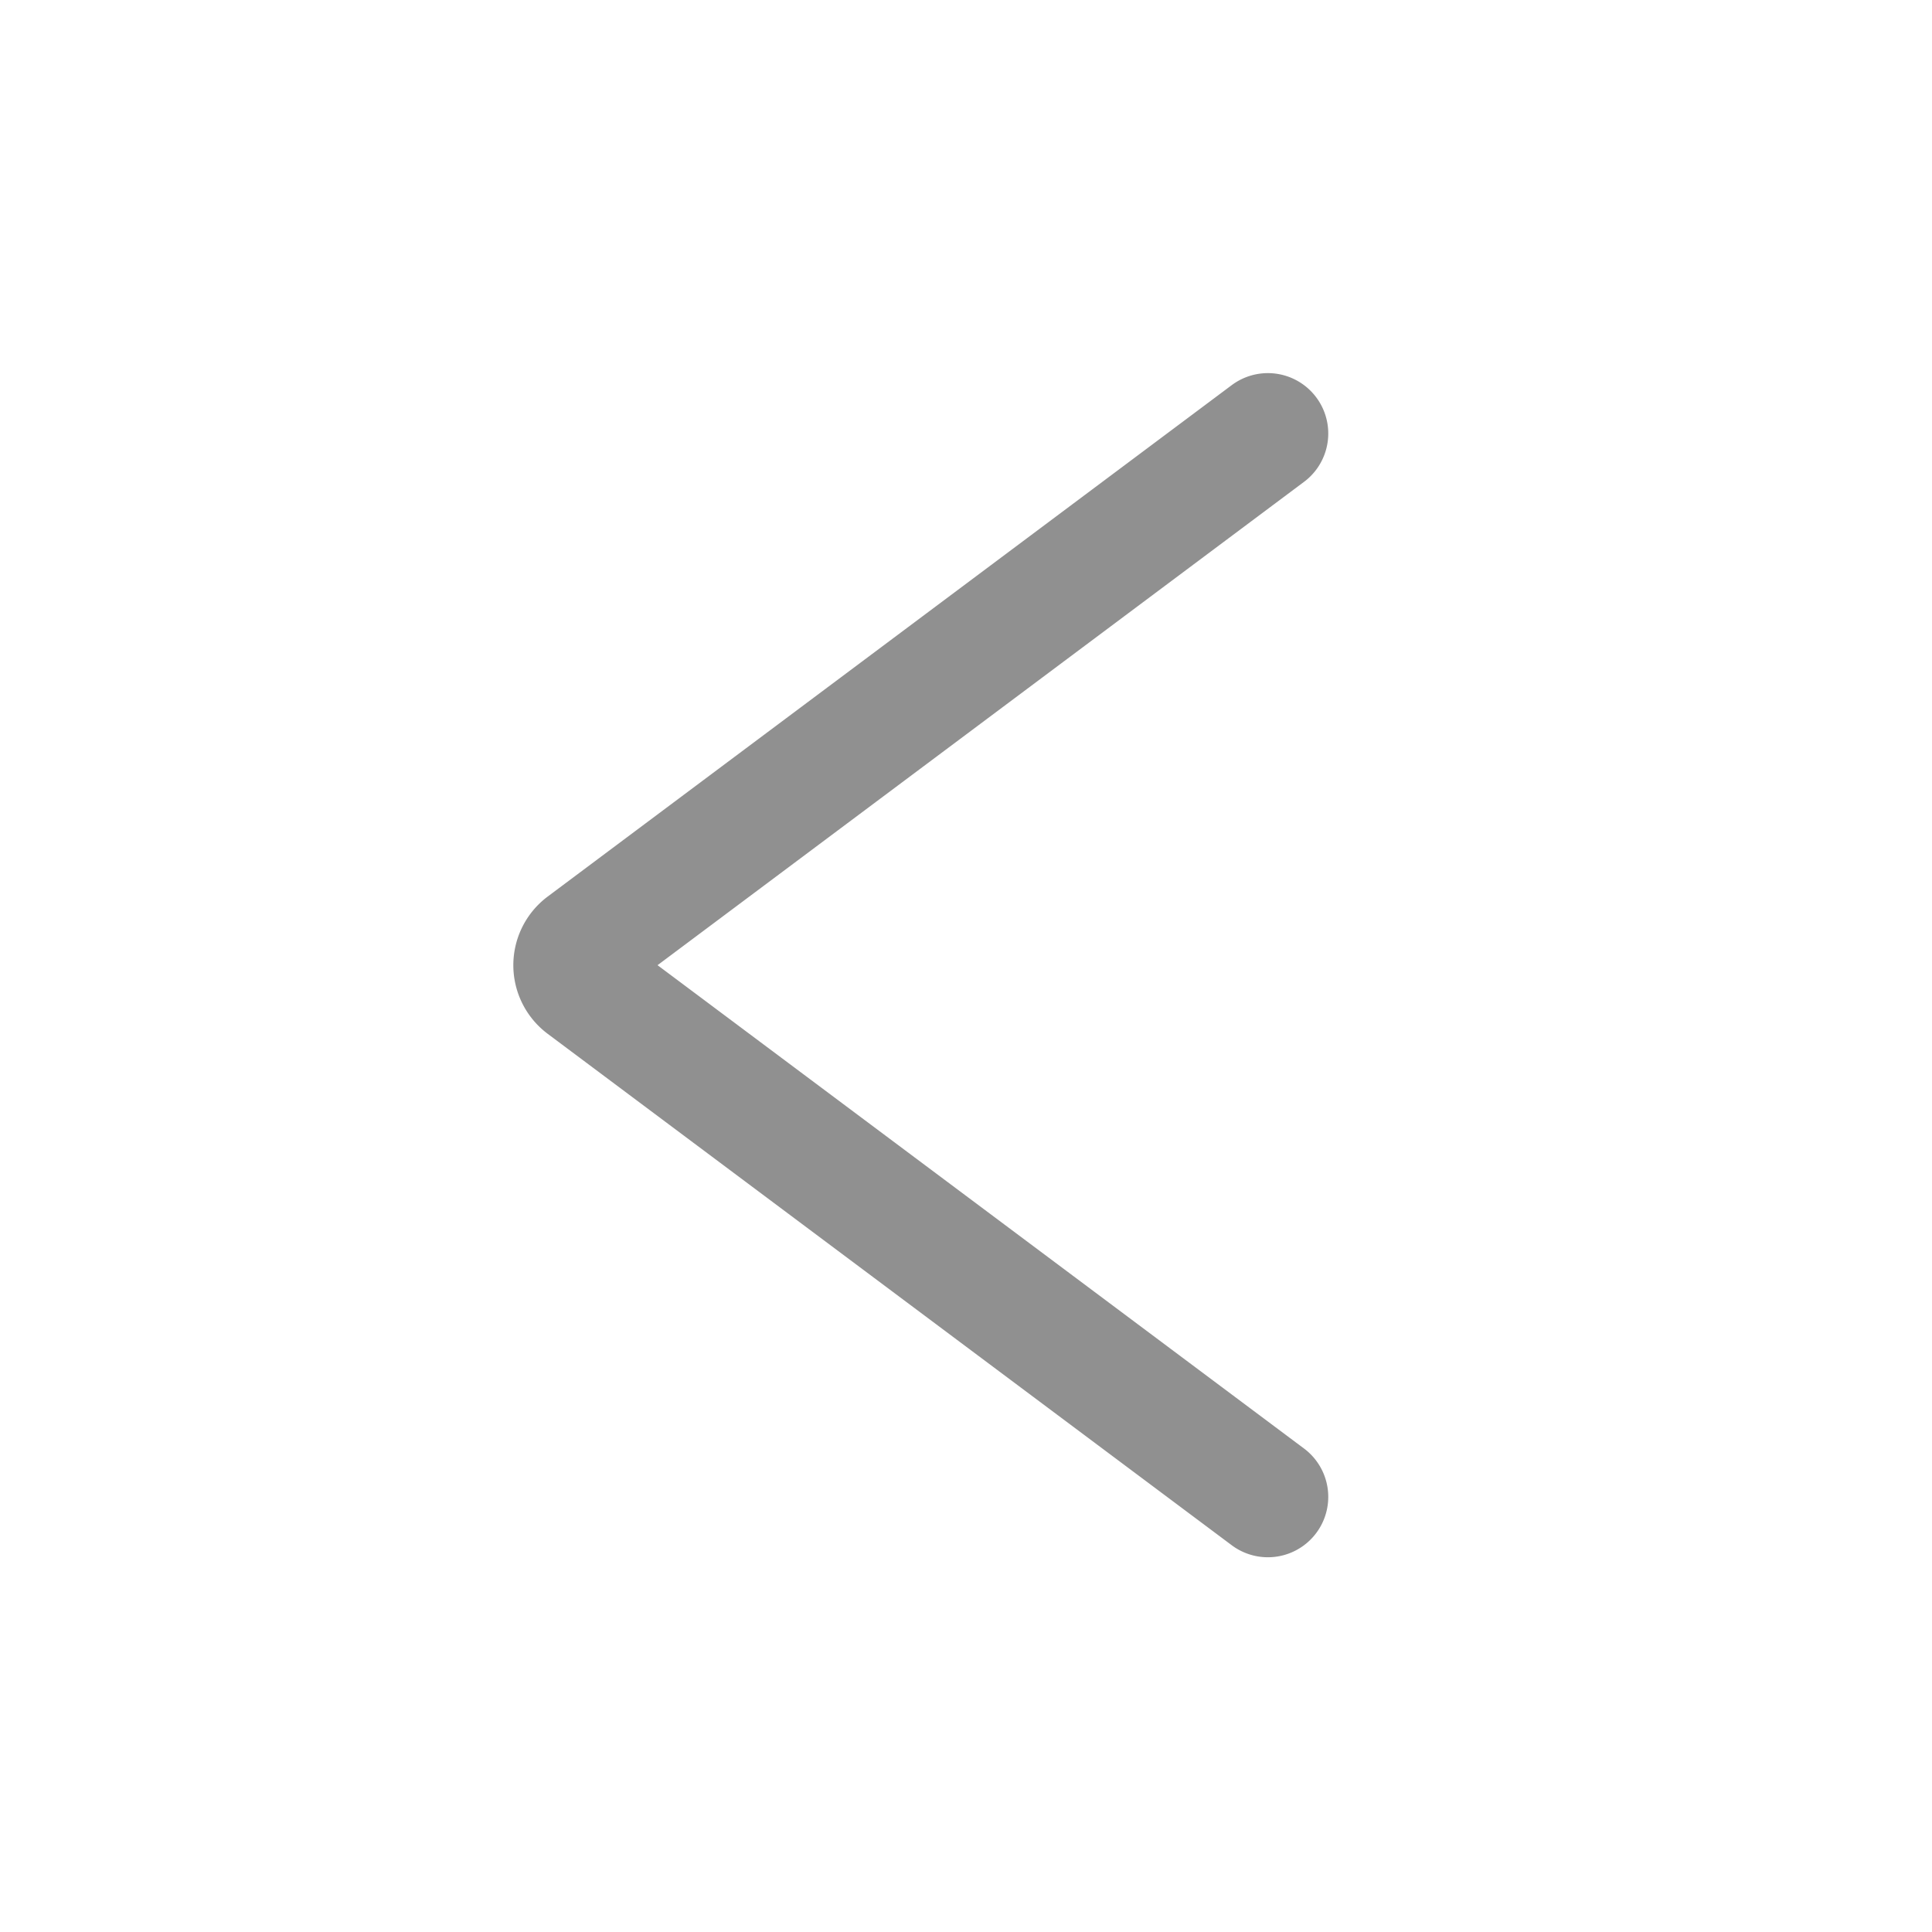 <svg xmlns="http://www.w3.org/2000/svg" width="32" height="32" viewBox="0 0 32 32"><g transform="translate(32 32) rotate(180)"><rect width="32" height="32" fill="none"/><path d="M16.5,28.423,27.833,19.95a.42.42,0,0,0,0-.667L16.5,10.81" transform="translate(-5.5 -3.603)" fill="none" stroke="#909090" stroke-linecap="round" stroke-linejoin="round" stroke-width="2"/></g></svg>